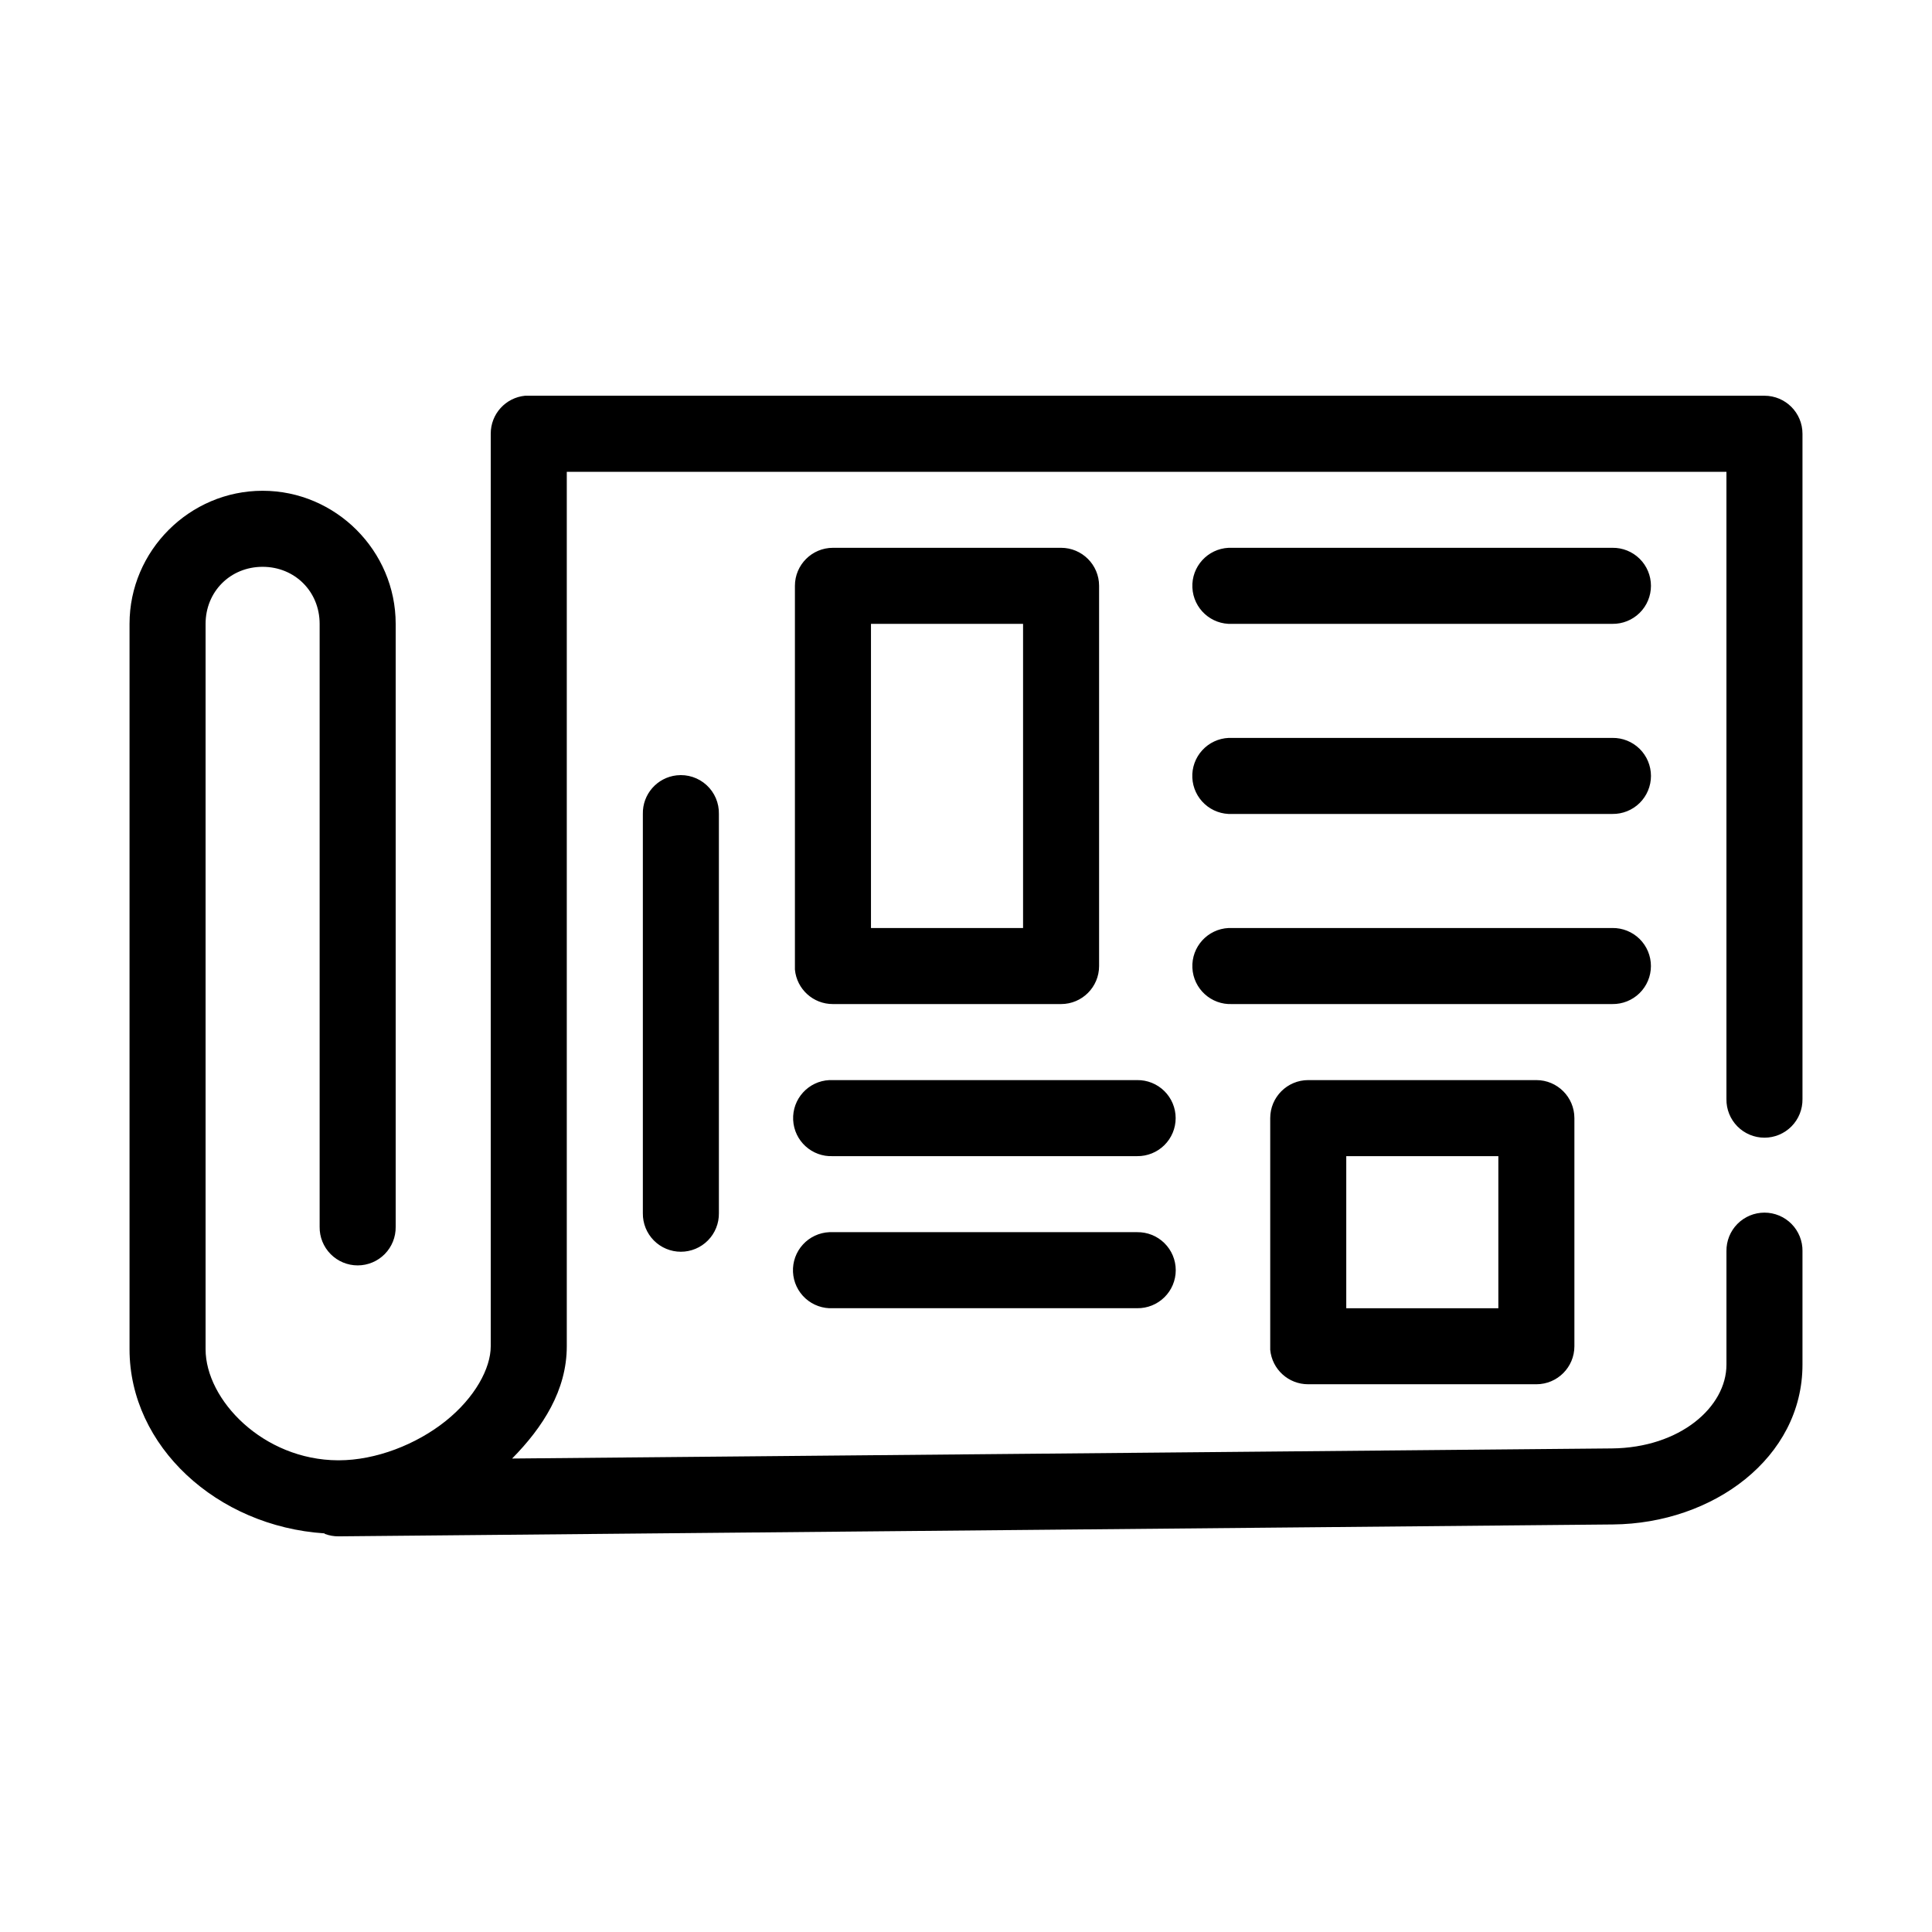 <?xml version="1.0" encoding="UTF-8"?>
<!-- Uploaded to: SVG Repo, www.svgrepo.com, Generator: SVG Repo Mixer Tools -->
<svg fill="#000000" width="800px" height="800px" version="1.1" viewBox="144 144 512 512" xmlns="http://www.w3.org/2000/svg">
 <path d="m283.18 248.87c-5.191 0.492-9.152 4.863-9.129 10.078v241.82c0 5.879-4.215 13.645-11.965 19.836-7.75 6.191-18.473 10.391-28.34 10.391h-0.156c-19.883-0.086-35.109-16.039-35.109-29.441v-192.23c0-8.547 6.566-15.113 15.113-15.113s15.113 6.566 15.113 15.113v159.8c-0.039 2.695 1.008 5.297 2.902 7.215 1.891 1.922 4.477 3.004 7.176 3.004 2.695 0 5.281-1.082 7.176-3.004 1.891-1.918 2.938-4.519 2.898-7.215v-159.8c0-19.363-15.902-35.266-35.266-35.266-19.363 0-35.266 15.902-35.266 35.266v192.23c0 25.715 23.172 46.926 51.641 48.805h-0.004c0.055 0.051 0.105 0.105 0.16 0.156 1.156 0.43 2.387 0.645 3.621 0.629h0.156l337.55-3.148c26.562-0.238 50.223-17.684 50.223-42.348v-30.07h0.004c0.035-2.695-1.008-5.297-2.902-7.219-1.895-1.918-4.477-3-7.176-3-2.695 0-5.281 1.082-7.176 3-1.895 1.922-2.938 4.523-2.898 7.219v30.07c0 11.195-12.289 22.035-30.387 22.199l-291.42 2.676c8.145-8.277 14.484-18.074 14.484-29.754v-231.74h307.32v166.25-0.004c-0.039 2.699 1.004 5.297 2.898 7.219s4.481 3.004 7.176 3.004c2.699 0 5.281-1.082 7.176-3.004 1.895-1.922 2.938-4.519 2.902-7.219v-176.33 0.004c0-5.566-4.512-10.074-10.078-10.078h-327.48c-0.312-0.012-0.629-0.012-0.945 0zm81.555 40.305c-5.562 0-10.074 4.512-10.074 10.074v100.76c-0.016 0.316-0.016 0.633 0 0.945 0.488 5.195 4.859 9.156 10.074 9.133h60.457c5.566 0 10.078-4.512 10.078-10.078v-100.76c0-5.562-4.512-10.074-10.078-10.074zm104.86 0c-5.562 0.262-9.863 4.984-9.602 10.547 0.262 5.566 4.984 9.867 10.547 9.605h100.76c2.699 0.039 5.297-1.008 7.219-2.902 1.918-1.891 3-4.477 3-7.176 0-2.695-1.082-5.281-3-7.172-1.922-1.895-4.519-2.941-7.219-2.902h-100.76c-0.312-0.016-0.629-0.016-0.945 0zm-94.777 20.152h40.305v80.605h-40.305zm94.777 30.227c-2.676 0.121-5.191 1.301-6.996 3.281-1.805 1.977-2.75 4.594-2.621 7.269 0.125 2.672 1.309 5.188 3.289 6.988 1.98 1.805 4.598 2.742 7.273 2.613h100.76c2.699 0.039 5.297-1.008 7.219-2.898 1.922-1.895 3.004-4.481 3.004-7.18 0-2.695-1.082-5.281-3.004-7.176-1.922-1.891-4.519-2.938-7.219-2.898h-100.76c-0.312-0.016-0.629-0.016-0.945 0zm-146.26 9.918c-5.191 0.57-9.086 5.012-8.973 10.234v105.8c-0.039 2.695 1.008 5.297 2.898 7.215 1.895 1.922 4.481 3.004 7.176 3.004 2.699 0 5.285-1.082 7.176-3.004 1.895-1.918 2.941-4.519 2.902-7.215v-105.8c0.062-2.902-1.129-5.691-3.269-7.648-2.141-1.961-5.023-2.902-7.91-2.586zm146.26 40.461c-5.562 0.262-9.863 4.984-9.602 10.547 0.258 5.566 4.984 9.867 10.547 9.605h100.76c2.695 0.035 5.293-1.012 7.211-2.902 1.918-1.895 3-4.477 3-7.172 0-2.699-1.082-5.281-3-7.176-1.918-1.891-4.516-2.938-7.211-2.902h-100.76c-0.312-0.016-0.629-0.016-0.945 0zm-105.8 40.305h0.004c-5.566 0.258-9.867 4.981-9.605 10.547 0.262 5.566 4.984 9.863 10.547 9.605h80.609c2.695 0.035 5.293-1.012 7.211-2.906 1.922-1.895 3-4.477 3-7.172 0-2.695-1.078-5.277-3-7.172-1.918-1.895-4.516-2.938-7.211-2.902h-80.609c-0.312-0.016-0.629-0.016-0.941 0zm126.9 0c-5.562 0-10.074 4.512-10.074 10.074v60.457c-0.016 0.312-0.016 0.629 0 0.941 0.488 5.195 4.859 9.156 10.074 9.133h60.457c5.566 0 10.078-4.512 10.078-10.074v-60.457c0-5.562-4.512-10.074-10.078-10.074zm10.078 20.152h40.305v40.305h-40.305zm-136.97 20.152v-0.004c-2.684 0.113-5.207 1.289-7.019 3.269-1.812 1.98-2.758 4.602-2.633 7.281 0.125 2.68 1.312 5.203 3.301 7.004 1.988 1.801 4.613 2.738 7.293 2.598h80.609c2.699 0.039 5.301-1.004 7.223-2.898 1.926-1.891 3.008-4.477 3.008-7.176s-1.082-5.285-3.008-7.18c-1.922-1.895-4.523-2.938-7.223-2.898h-80.609c-0.312-0.012-0.629-0.012-0.941 0z"/>
</svg>